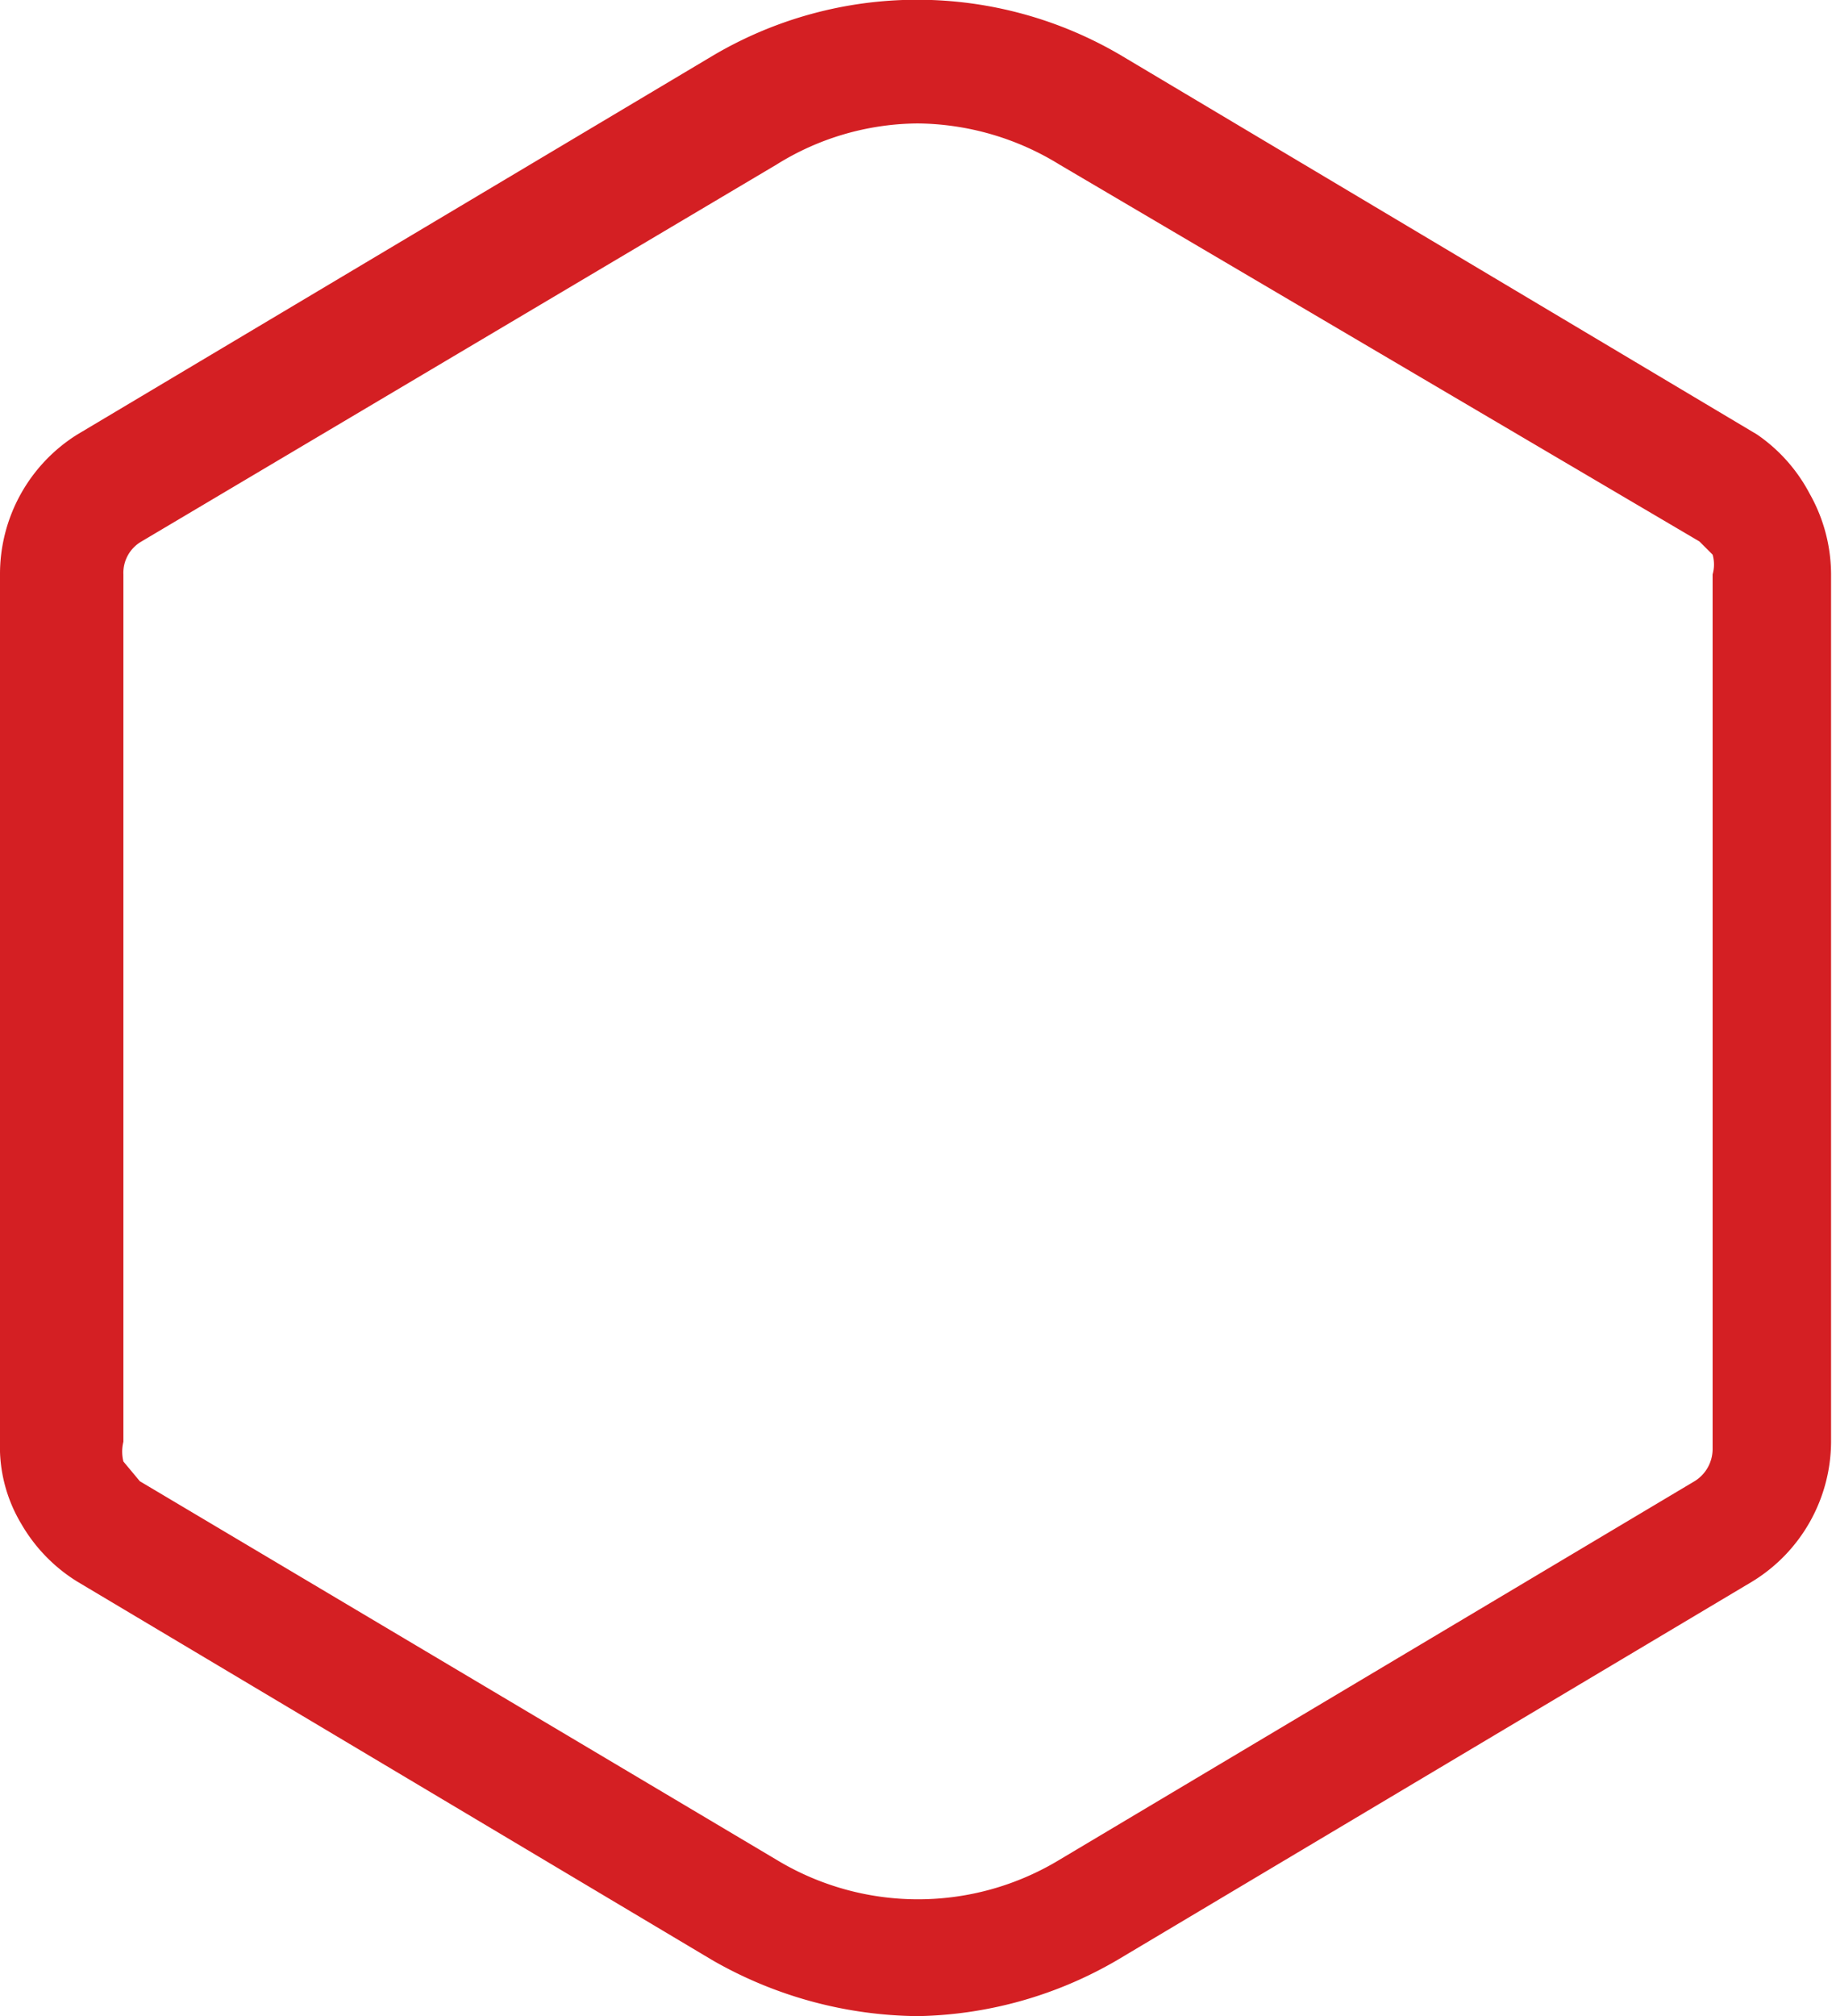 <svg xmlns="http://www.w3.org/2000/svg" viewBox="0 0 11.16 12.25"><defs><style>.cls-1{fill:#d41f23;}</style></defs><g id="Layer_2" data-name="Layer 2"><g id="Layer_1-2" data-name="Layer 1"><path class="cls-1" d="M5.58,12.25a2.55,2.55,0,0,1-1.25-.34L.47,9.61a1,1,0,0,1-.34-.35A.91.91,0,0,1,0,8.76V3.49a1,1,0,0,1,.47-.85L4.33.34a2.44,2.44,0,0,1,2.49,0l3.86,2.3A1,1,0,0,1,11,3a1,1,0,0,1,.13.5V8.76a1,1,0,0,1-.48.85l-3.86,2.3A2.49,2.49,0,0,1,5.58,12.25Zm0-11.5A1.64,1.64,0,0,0,4.72,1L.86,3.29a.22.22,0,0,0-.11.2V8.76a.25.25,0,0,0,0,.12L.85,9l3.87,2.3a1.66,1.66,0,0,0,1.72,0L10.3,9a.23.23,0,0,0,.11-.2V3.49a.22.22,0,0,0,0-.12l-.08-.08L6.44,1A1.67,1.67,0,0,0,5.58.75Z"/></g></g></svg>